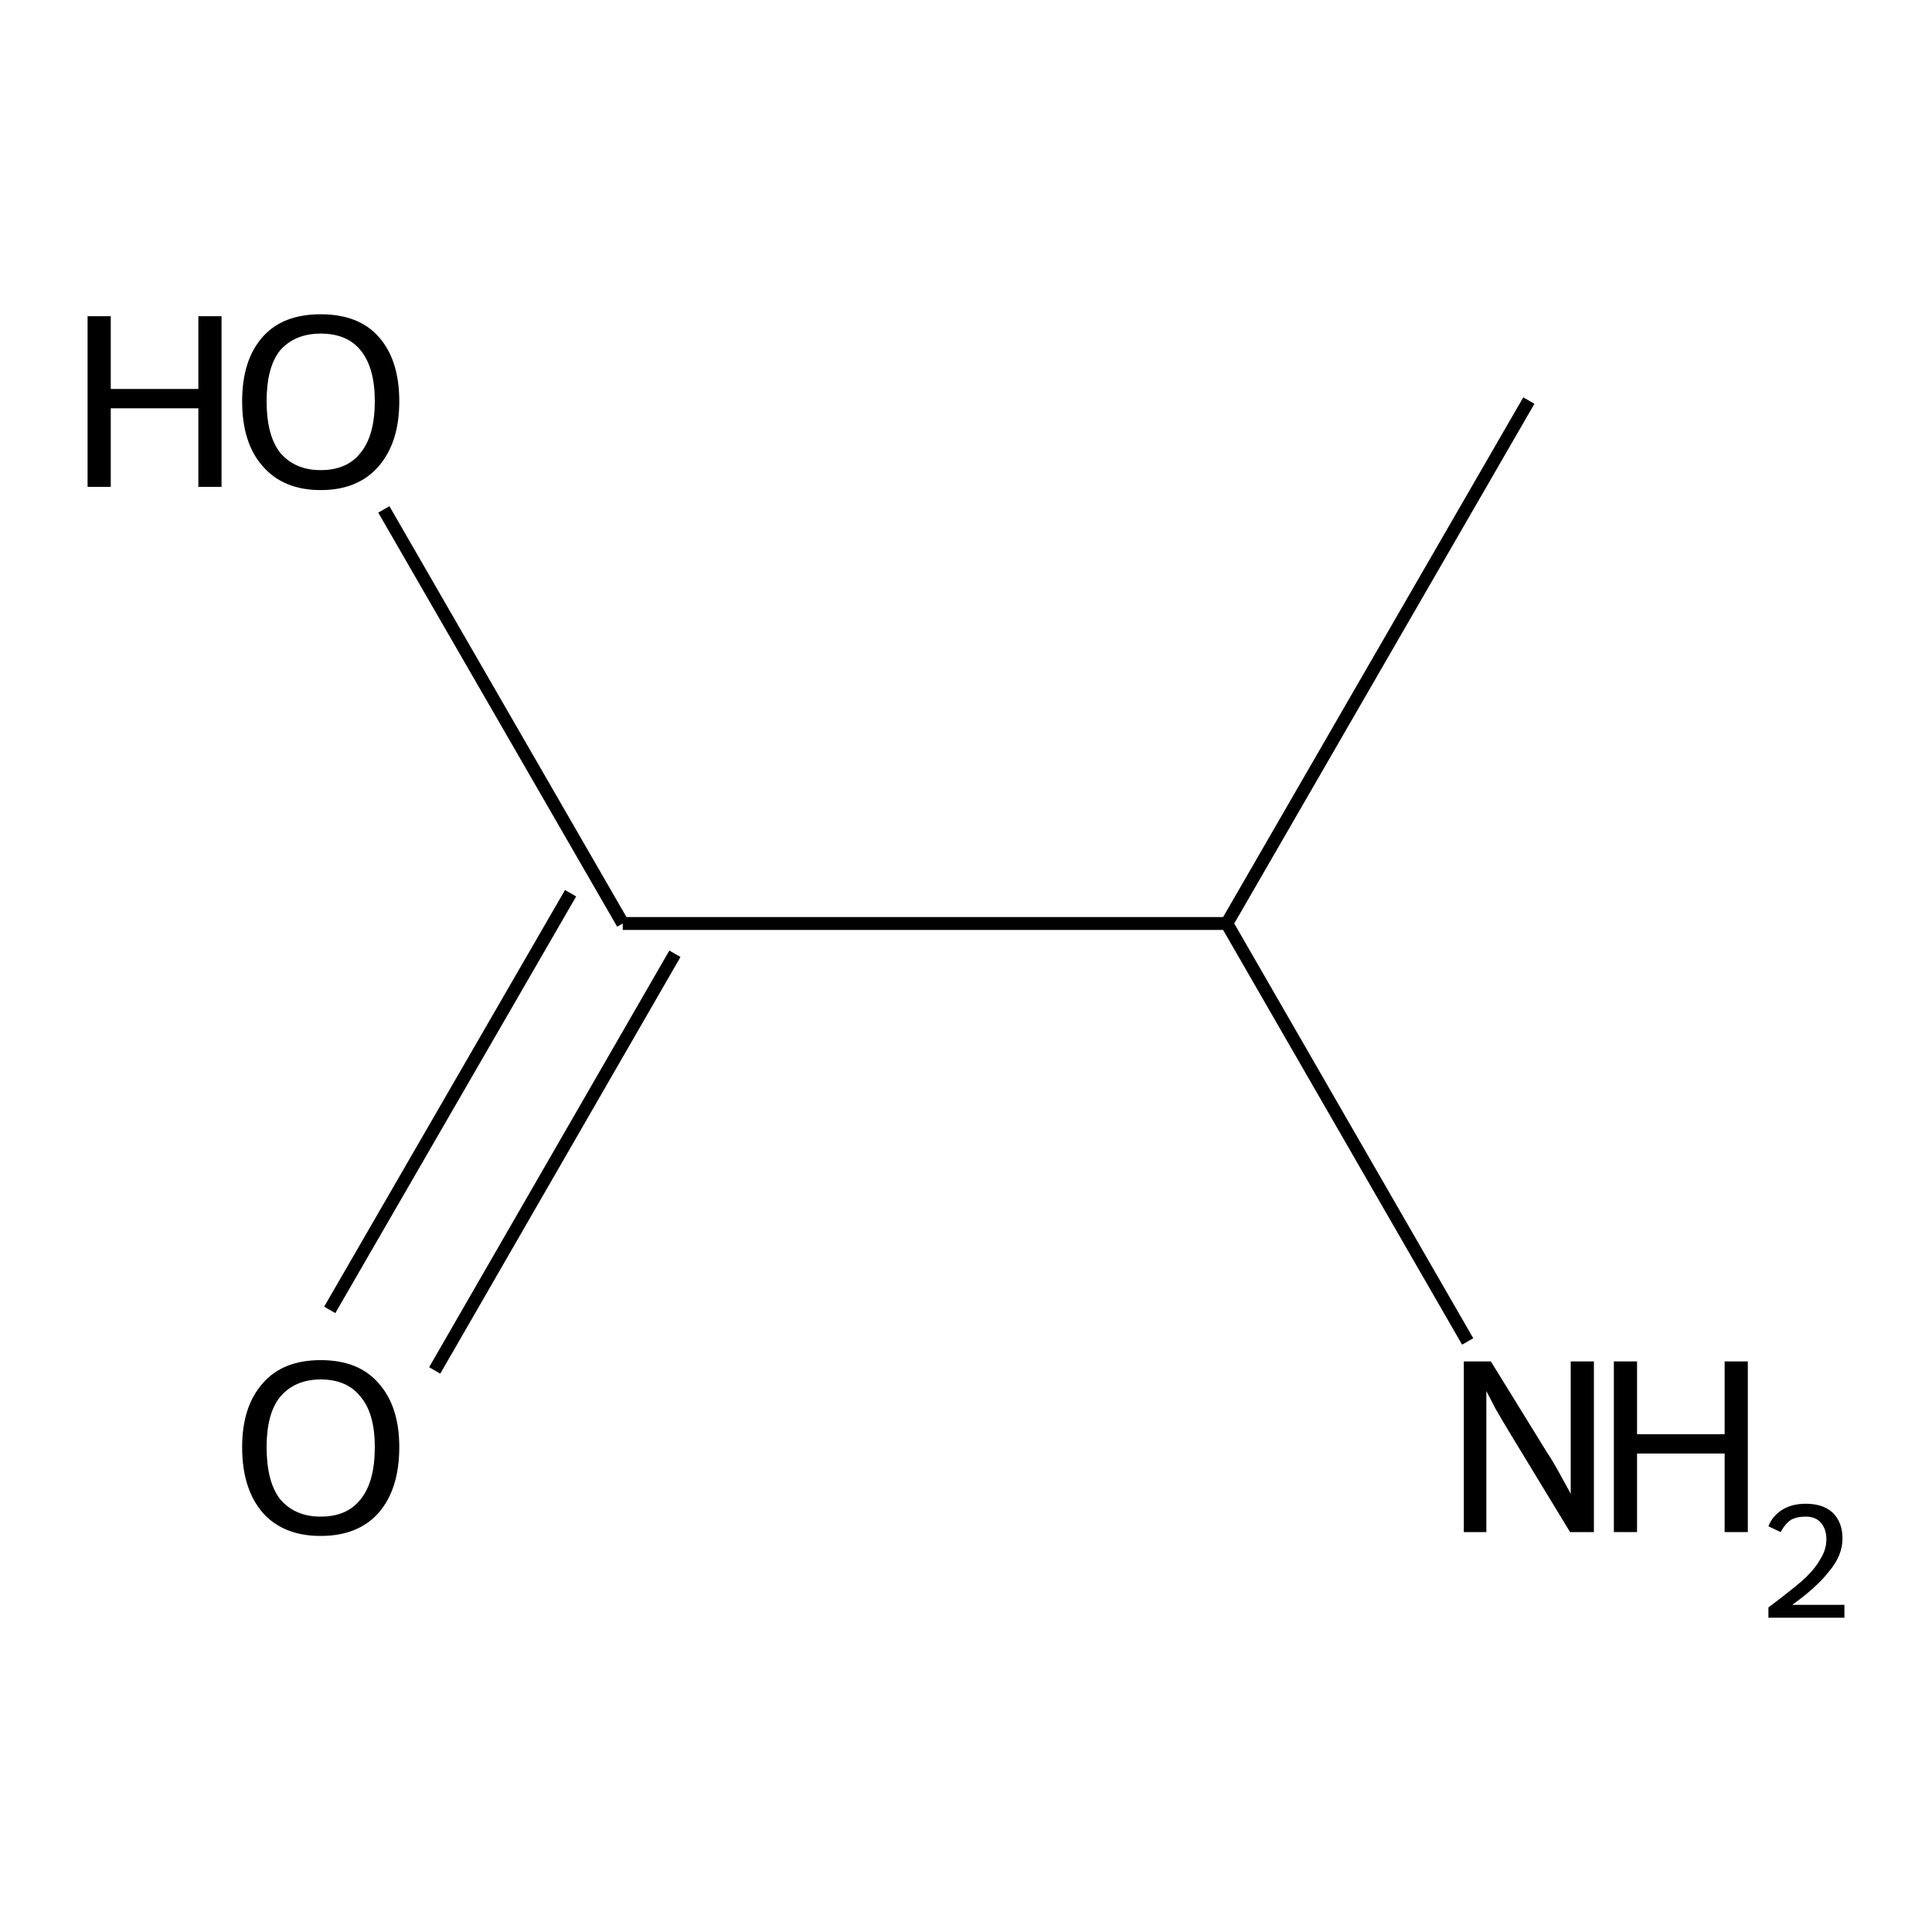 <?xml version='1.0' encoding='iso-8859-1'?>
<svg version='1.1' baseProfile='full'
              xmlns='http://www.w3.org/2000/svg'
                      xmlns:rdkit='http://www.rdkit.org/xml'
                      xmlns:xlink='http://www.w3.org/1999/xlink'
                  xml:space='preserve'
width='300px' height='300px' viewBox='0 0 300 300'>
<!-- END OF HEADER -->
<path class='bond-0 atom-0 atom-1' d='M 237.4,62.2 L 190.5,143.4' style='fill:none;fill-rule:evenodd;stroke:#000000;stroke-width:2.0px;stroke-linecap:butt;stroke-linejoin:miter;stroke-opacity:1' />
<path class='bond-1 atom-1 atom-2' d='M 190.5,143.4 L 96.7,143.4' style='fill:none;fill-rule:evenodd;stroke:#000000;stroke-width:2.0px;stroke-linecap:butt;stroke-linejoin:miter;stroke-opacity:1' />
<path class='bond-2 atom-2 atom-3' d='M 104.8,148.1 L 67.5,212.8' style='fill:none;fill-rule:evenodd;stroke:#000000;stroke-width:2.0px;stroke-linecap:butt;stroke-linejoin:miter;stroke-opacity:1' />
<path class='bond-2 atom-2 atom-3' d='M 88.6,138.7 L 51.2,203.4' style='fill:none;fill-rule:evenodd;stroke:#000000;stroke-width:2.0px;stroke-linecap:butt;stroke-linejoin:miter;stroke-opacity:1' />
<path class='bond-3 atom-2 atom-4' d='M 96.7,143.4 L 59.6,79.1' style='fill:none;fill-rule:evenodd;stroke:#000000;stroke-width:2.0px;stroke-linecap:butt;stroke-linejoin:miter;stroke-opacity:1' />
<path class='bond-4 atom-1 atom-5' d='M 190.5,143.4 L 227.9,208.3' style='fill:none;fill-rule:evenodd;stroke:#000000;stroke-width:2.0px;stroke-linecap:butt;stroke-linejoin:miter;stroke-opacity:1' />
<path class='atom-3' d='M 37.6 224.7
Q 37.6 218.4, 40.8 214.8
Q 43.9 211.2, 49.8 211.2
Q 55.7 211.2, 58.8 214.8
Q 62.0 218.4, 62.0 224.7
Q 62.0 231.2, 58.8 234.9
Q 55.6 238.5, 49.8 238.5
Q 44.0 238.5, 40.8 234.9
Q 37.6 231.2, 37.6 224.7
M 49.8 235.5
Q 53.9 235.5, 56.0 232.8
Q 58.2 230.1, 58.2 224.7
Q 58.2 219.5, 56.0 216.9
Q 53.9 214.2, 49.8 214.2
Q 45.8 214.2, 43.5 216.9
Q 41.4 219.5, 41.4 224.7
Q 41.4 230.1, 43.5 232.8
Q 45.8 235.5, 49.8 235.5
' fill='#000000'/>
<path class='atom-4' d='M 13.6 49.1
L 17.2 49.1
L 17.2 60.4
L 30.8 60.4
L 30.8 49.1
L 34.4 49.1
L 34.4 75.6
L 30.8 75.6
L 30.8 63.4
L 17.2 63.4
L 17.2 75.6
L 13.6 75.6
L 13.6 49.1
' fill='#000000'/>
<path class='atom-4' d='M 37.6 62.3
Q 37.6 55.9, 40.8 52.3
Q 43.9 48.8, 49.8 48.8
Q 55.7 48.8, 58.8 52.3
Q 62.0 55.9, 62.0 62.3
Q 62.0 68.7, 58.8 72.4
Q 55.6 76.1, 49.8 76.1
Q 44.0 76.1, 40.8 72.4
Q 37.6 68.8, 37.6 62.3
M 49.8 73.0
Q 53.9 73.0, 56.0 70.3
Q 58.2 67.6, 58.2 62.3
Q 58.2 57.1, 56.0 54.4
Q 53.9 51.8, 49.8 51.8
Q 45.8 51.8, 43.5 54.4
Q 41.4 57.0, 41.4 62.3
Q 41.4 67.6, 43.5 70.3
Q 45.8 73.0, 49.8 73.0
' fill='#000000'/>
<path class='atom-5' d='M 231.5 211.4
L 240.2 225.5
Q 241.1 226.8, 242.5 229.4
Q 243.9 231.9, 243.9 232.0
L 243.9 211.4
L 247.5 211.4
L 247.5 237.9
L 243.8 237.9
L 234.5 222.6
Q 233.4 220.8, 232.2 218.7
Q 231.1 216.6, 230.8 216.0
L 230.8 237.9
L 227.3 237.9
L 227.3 211.4
L 231.5 211.4
' fill='#000000'/>
<path class='atom-5' d='M 250.6 211.4
L 254.2 211.4
L 254.2 222.7
L 267.8 222.7
L 267.8 211.4
L 271.4 211.4
L 271.4 237.9
L 267.8 237.9
L 267.8 225.7
L 254.2 225.7
L 254.2 237.9
L 250.6 237.9
L 250.6 211.4
' fill='#000000'/>
<path class='atom-5' d='M 274.6 237.0
Q 275.2 235.4, 276.8 234.4
Q 278.3 233.5, 280.4 233.5
Q 283.1 233.5, 284.6 234.9
Q 286.1 236.4, 286.1 238.9
Q 286.1 241.5, 284.1 243.9
Q 282.2 246.4, 278.3 249.2
L 286.4 249.2
L 286.4 251.2
L 274.6 251.2
L 274.6 249.6
Q 277.8 247.2, 279.8 245.5
Q 281.7 243.8, 282.6 242.2
Q 283.6 240.7, 283.6 239.0
Q 283.6 237.4, 282.7 236.4
Q 281.9 235.5, 280.4 235.5
Q 279.0 235.5, 278.1 236.0
Q 277.2 236.6, 276.5 237.9
L 274.6 237.0
' fill='#000000'/>
</svg>
